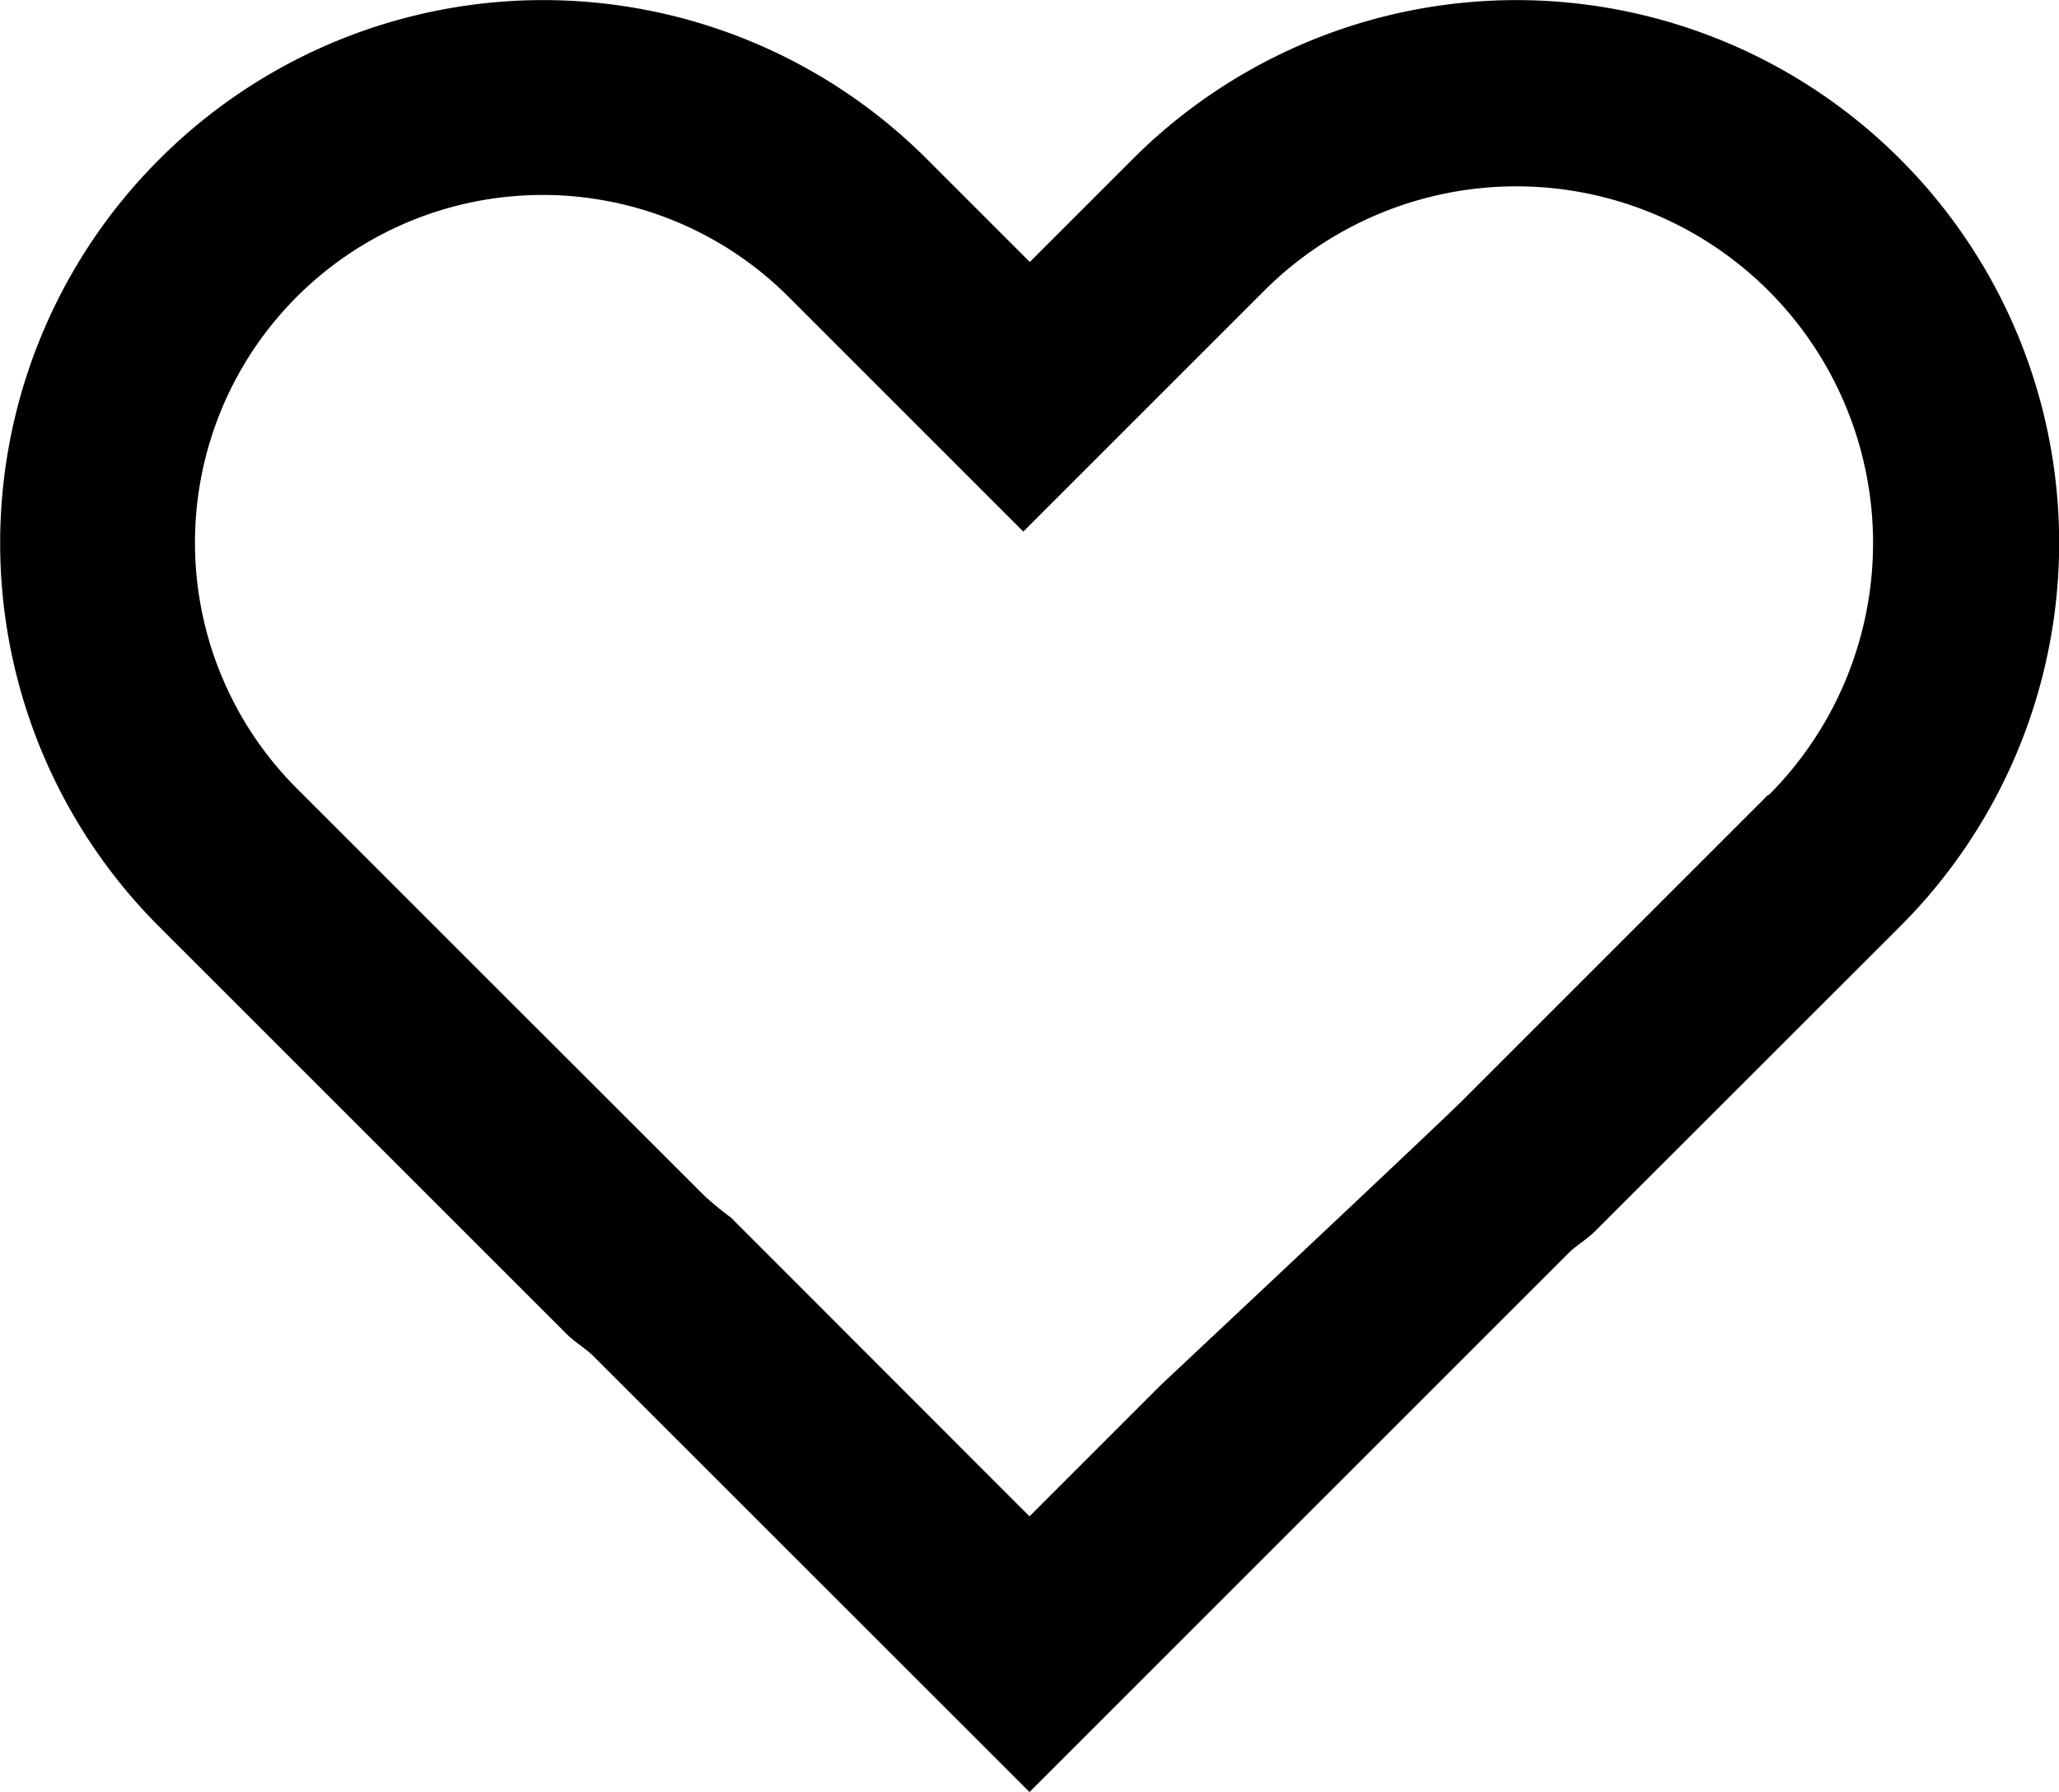 <svg id="Warstwa_1" data-name="Warstwa 1" xmlns="http://www.w3.org/2000/svg" viewBox="0 0 20 17.408">
  <title>elements_svg</title>
  <path d="M18.456,1.545h0a5.269,5.269,0,0,0-7.453,0l-1,1-1-1a5.269,5.269,0,0,0-7.453,0h0A5.268,5.268,0,0,0,1.544,9L5.5,12.955c.078.078.169.132.25.205L10,17.408l5.249-5.248c.081-.073.172-.127.25-.205L18.456,9A5.268,5.268,0,0,0,18.456,1.545ZM17.177,7.719,15.488,9.408l-1.2,1.2-.072.072c-.262.262-2.941,2.775-2.941,2.775l-.911.911L10,14.73l-.279-.279L7.1,11.828a3.263,3.263,0,0,1-.258-.212L4.632,9.408,2.883,7.659A3.377,3.377,0,0,1,7.659,2.883l1,1L9.94,5.164l1.339-1.339,1-1a3.462,3.462,0,1,1,4.9,4.9Z"/>
</svg>
